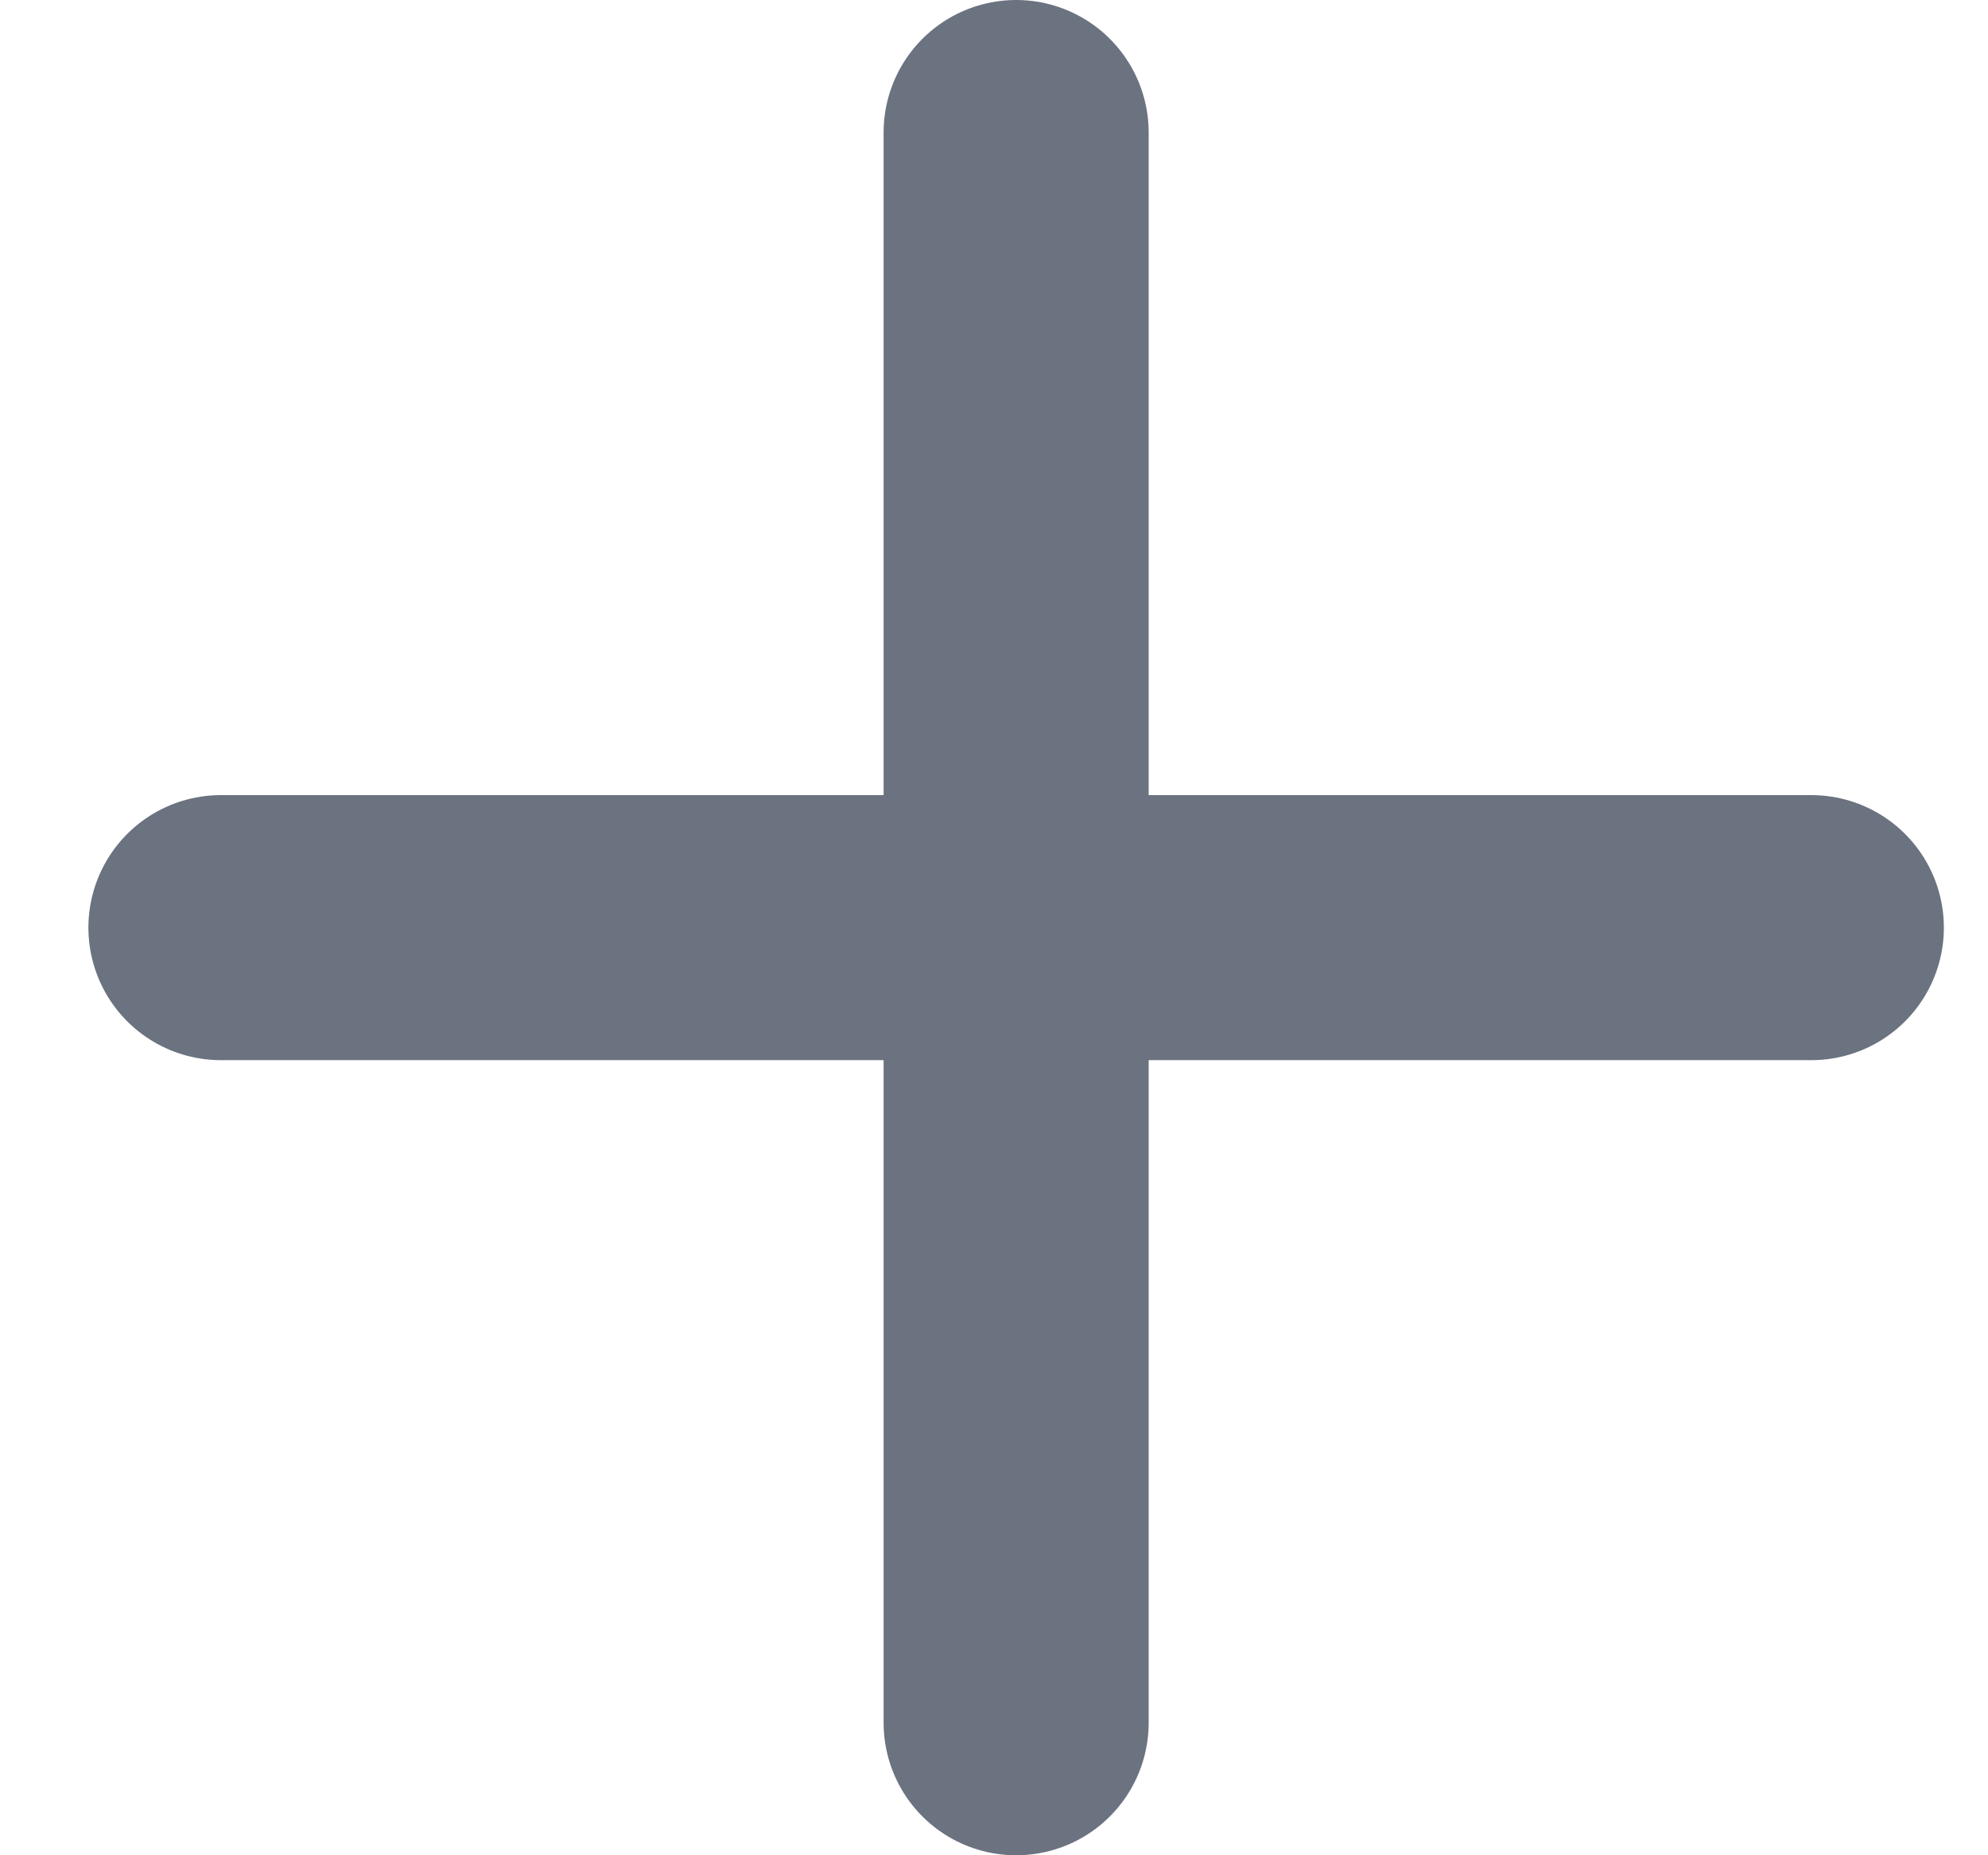 <svg width="15" height="14" viewBox="0 0 15 14" fill="none" xmlns="http://www.w3.org/2000/svg">
<path d="M7.667 1V7M7.667 7V13M7.667 7H13.667M7.667 7H1.667" stroke="#6B7280" stroke-width="2" stroke-linecap="round" stroke-linejoin="round"/>
</svg>
